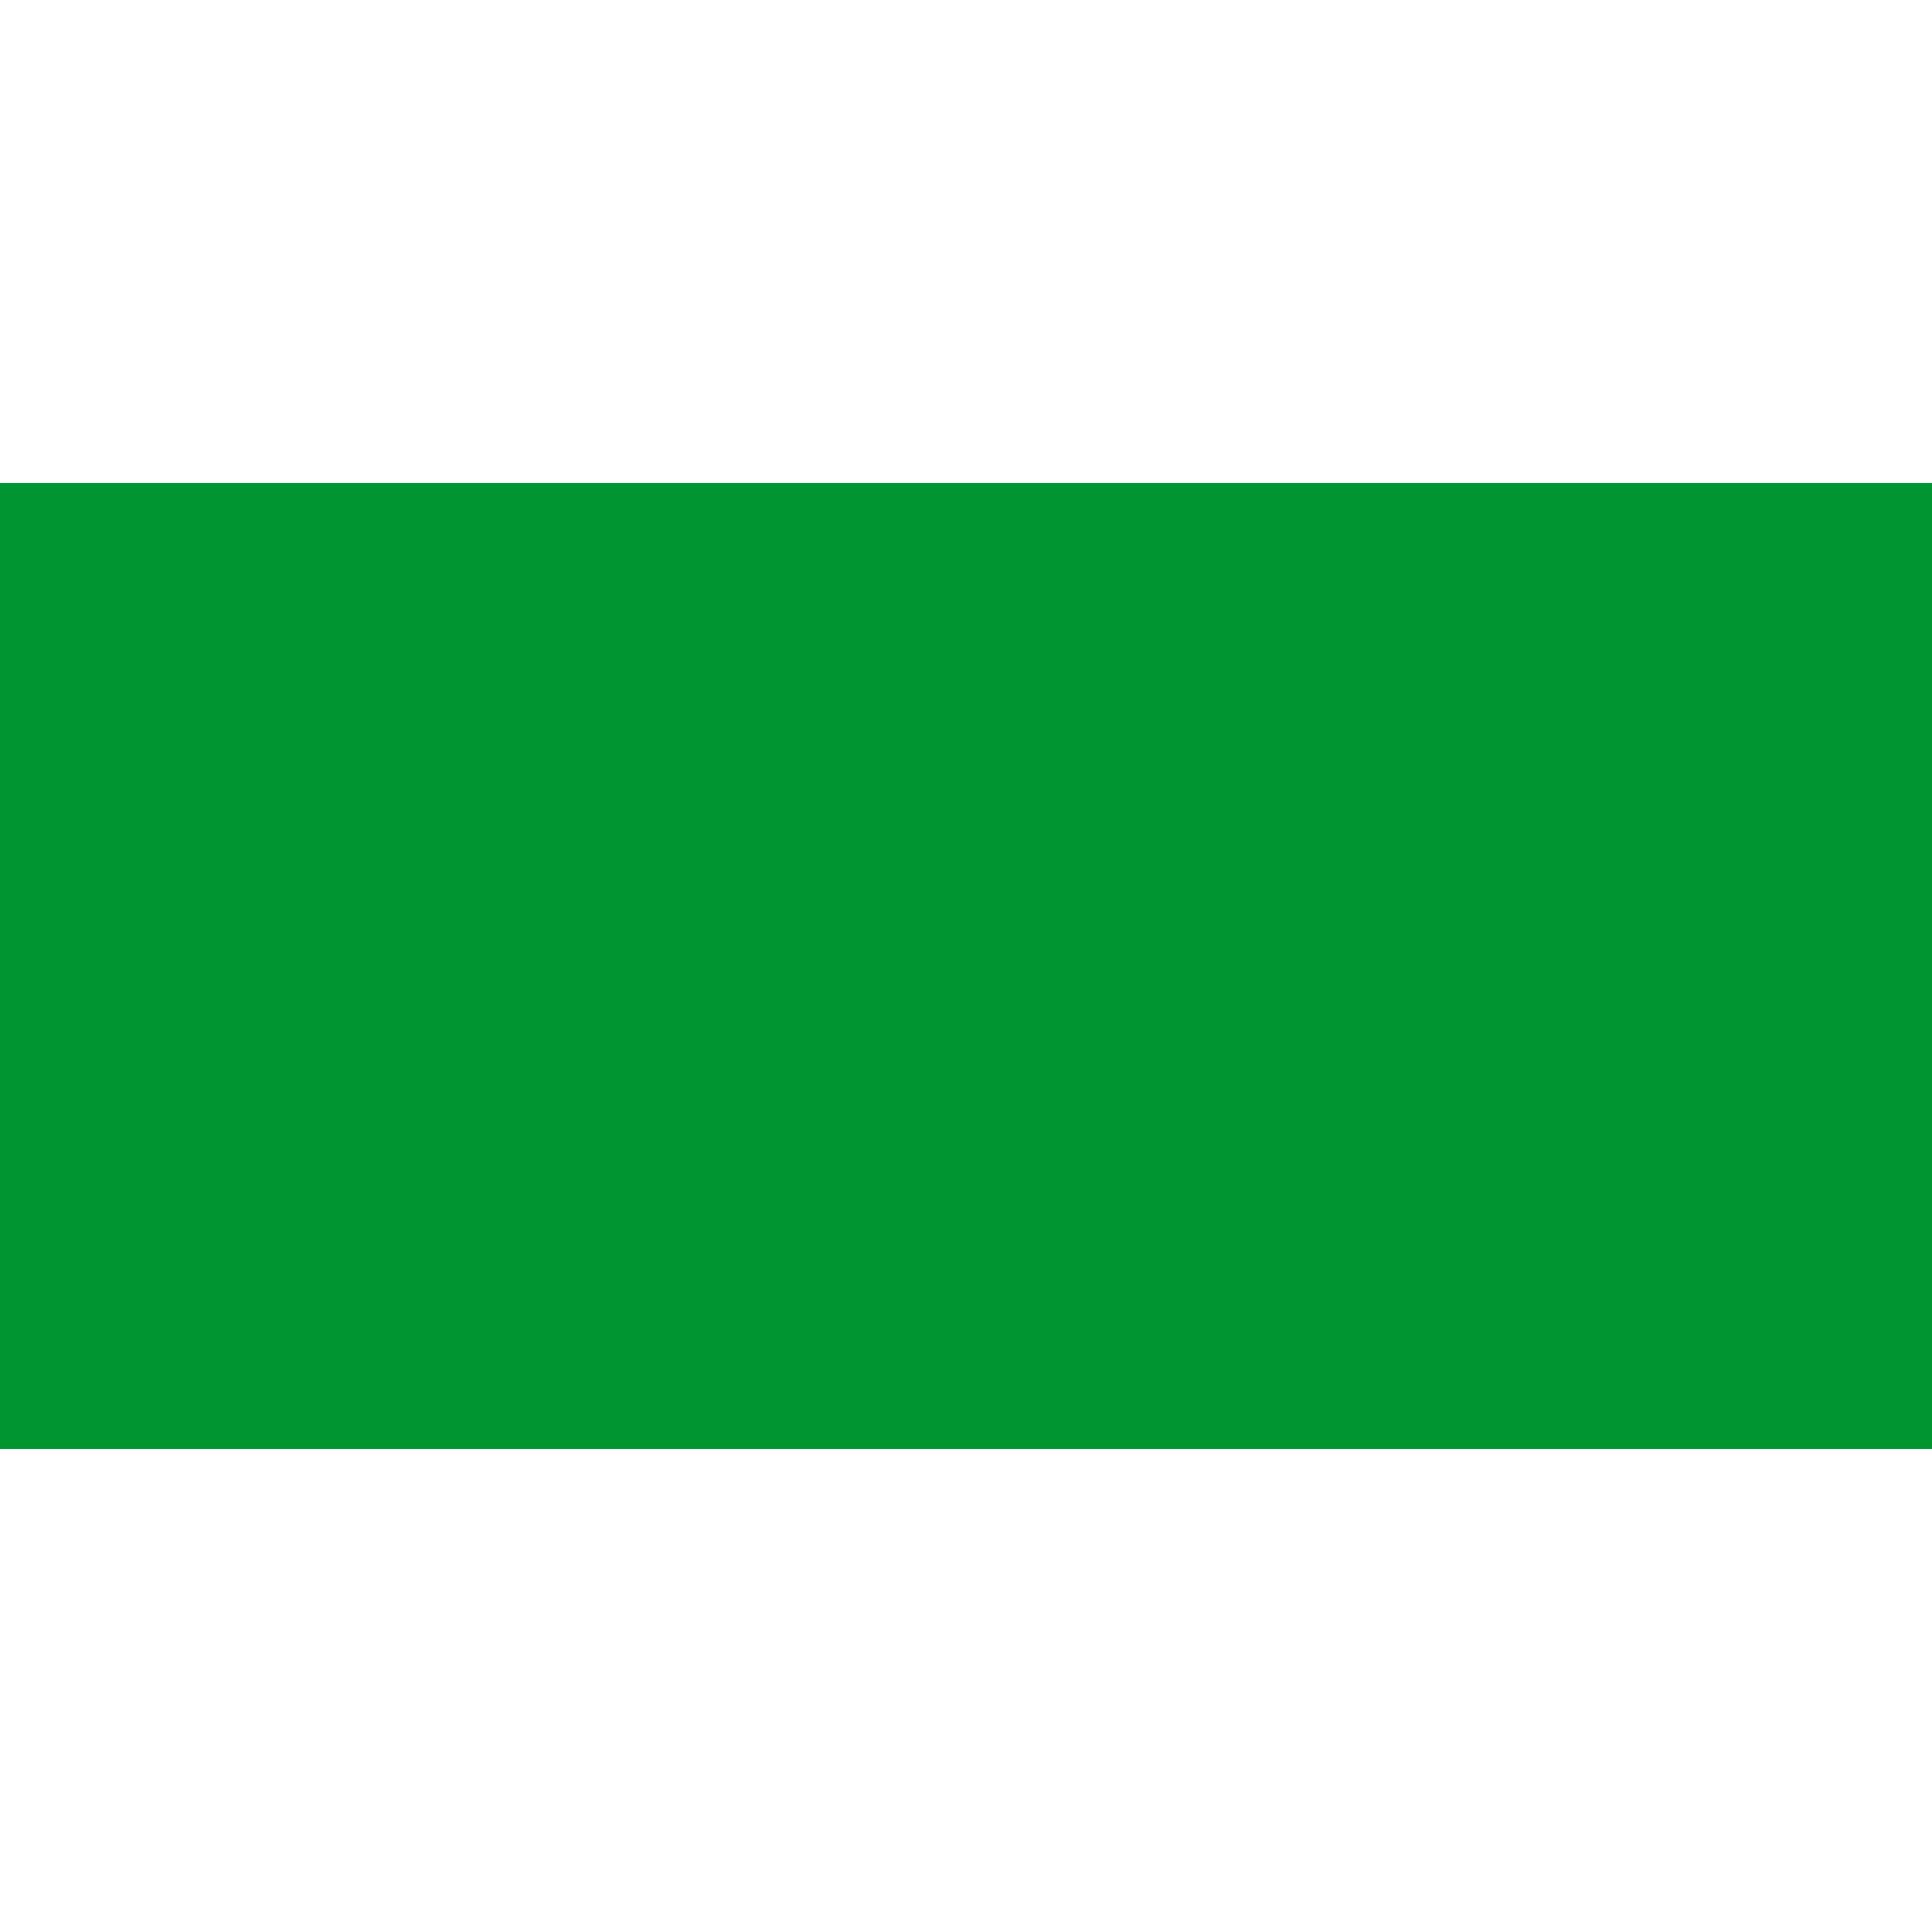 <?xml version="1.0" encoding="UTF-8" standalone="no"?>
<svg height="256" id="svg2833" inkscape:output_extension="org.inkscape.output.svg.inkscape" inkscape:version="0.46" sodipodi:docname="Flag_of_Libya.svg" sodipodi:version="0.32" version="1.0" viewBox="0 0 2 1" width="256" xmlns="http://www.w3.org/2000/svg" xmlns:cc="http://creativecommons.org/ns#" xmlns:dc="http://purl.org/dc/elements/1.1/" xmlns:inkscape="http://www.inkscape.org/namespaces/inkscape" xmlns:rdf="http://www.w3.org/1999/02/22-rdf-syntax-ns#" xmlns:sodipodi="http://sodipodi.sourceforge.net/DTD/sodipodi-0.dtd" xmlns:svg="http://www.w3.org/2000/svg">
  <defs id="defs2838">
    <inkscape:perspective id="perspective2842" inkscape:persp3d-origin="450 : 150 : 1" inkscape:vp_x="0 : 225 : 1" inkscape:vp_y="0 : 1000 : 0" inkscape:vp_z="900 : 225 : 1" sodipodi:type="inkscape:persp3d"/>
  </defs>
  <sodipodi:namedview bordercolor="#666666" borderopacity="1.0" gridtolerance="10.0" guidetolerance="10.0" id="base" inkscape:current-layer="svg2833" inkscape:cx="450" inkscape:cy="225" inkscape:pageopacity="0.0" inkscape:pageshadow="2" inkscape:window-height="805" inkscape:window-width="911" inkscape:window-x="27" inkscape:window-y="76" inkscape:zoom="0.62111111" objecttolerance="10.0" pagecolor="#ffffff" showgrid="false"/>
  <rect height="1" id="rect2835" style="fill:#009530" width="2" x="0" y="0"/>
</svg>
